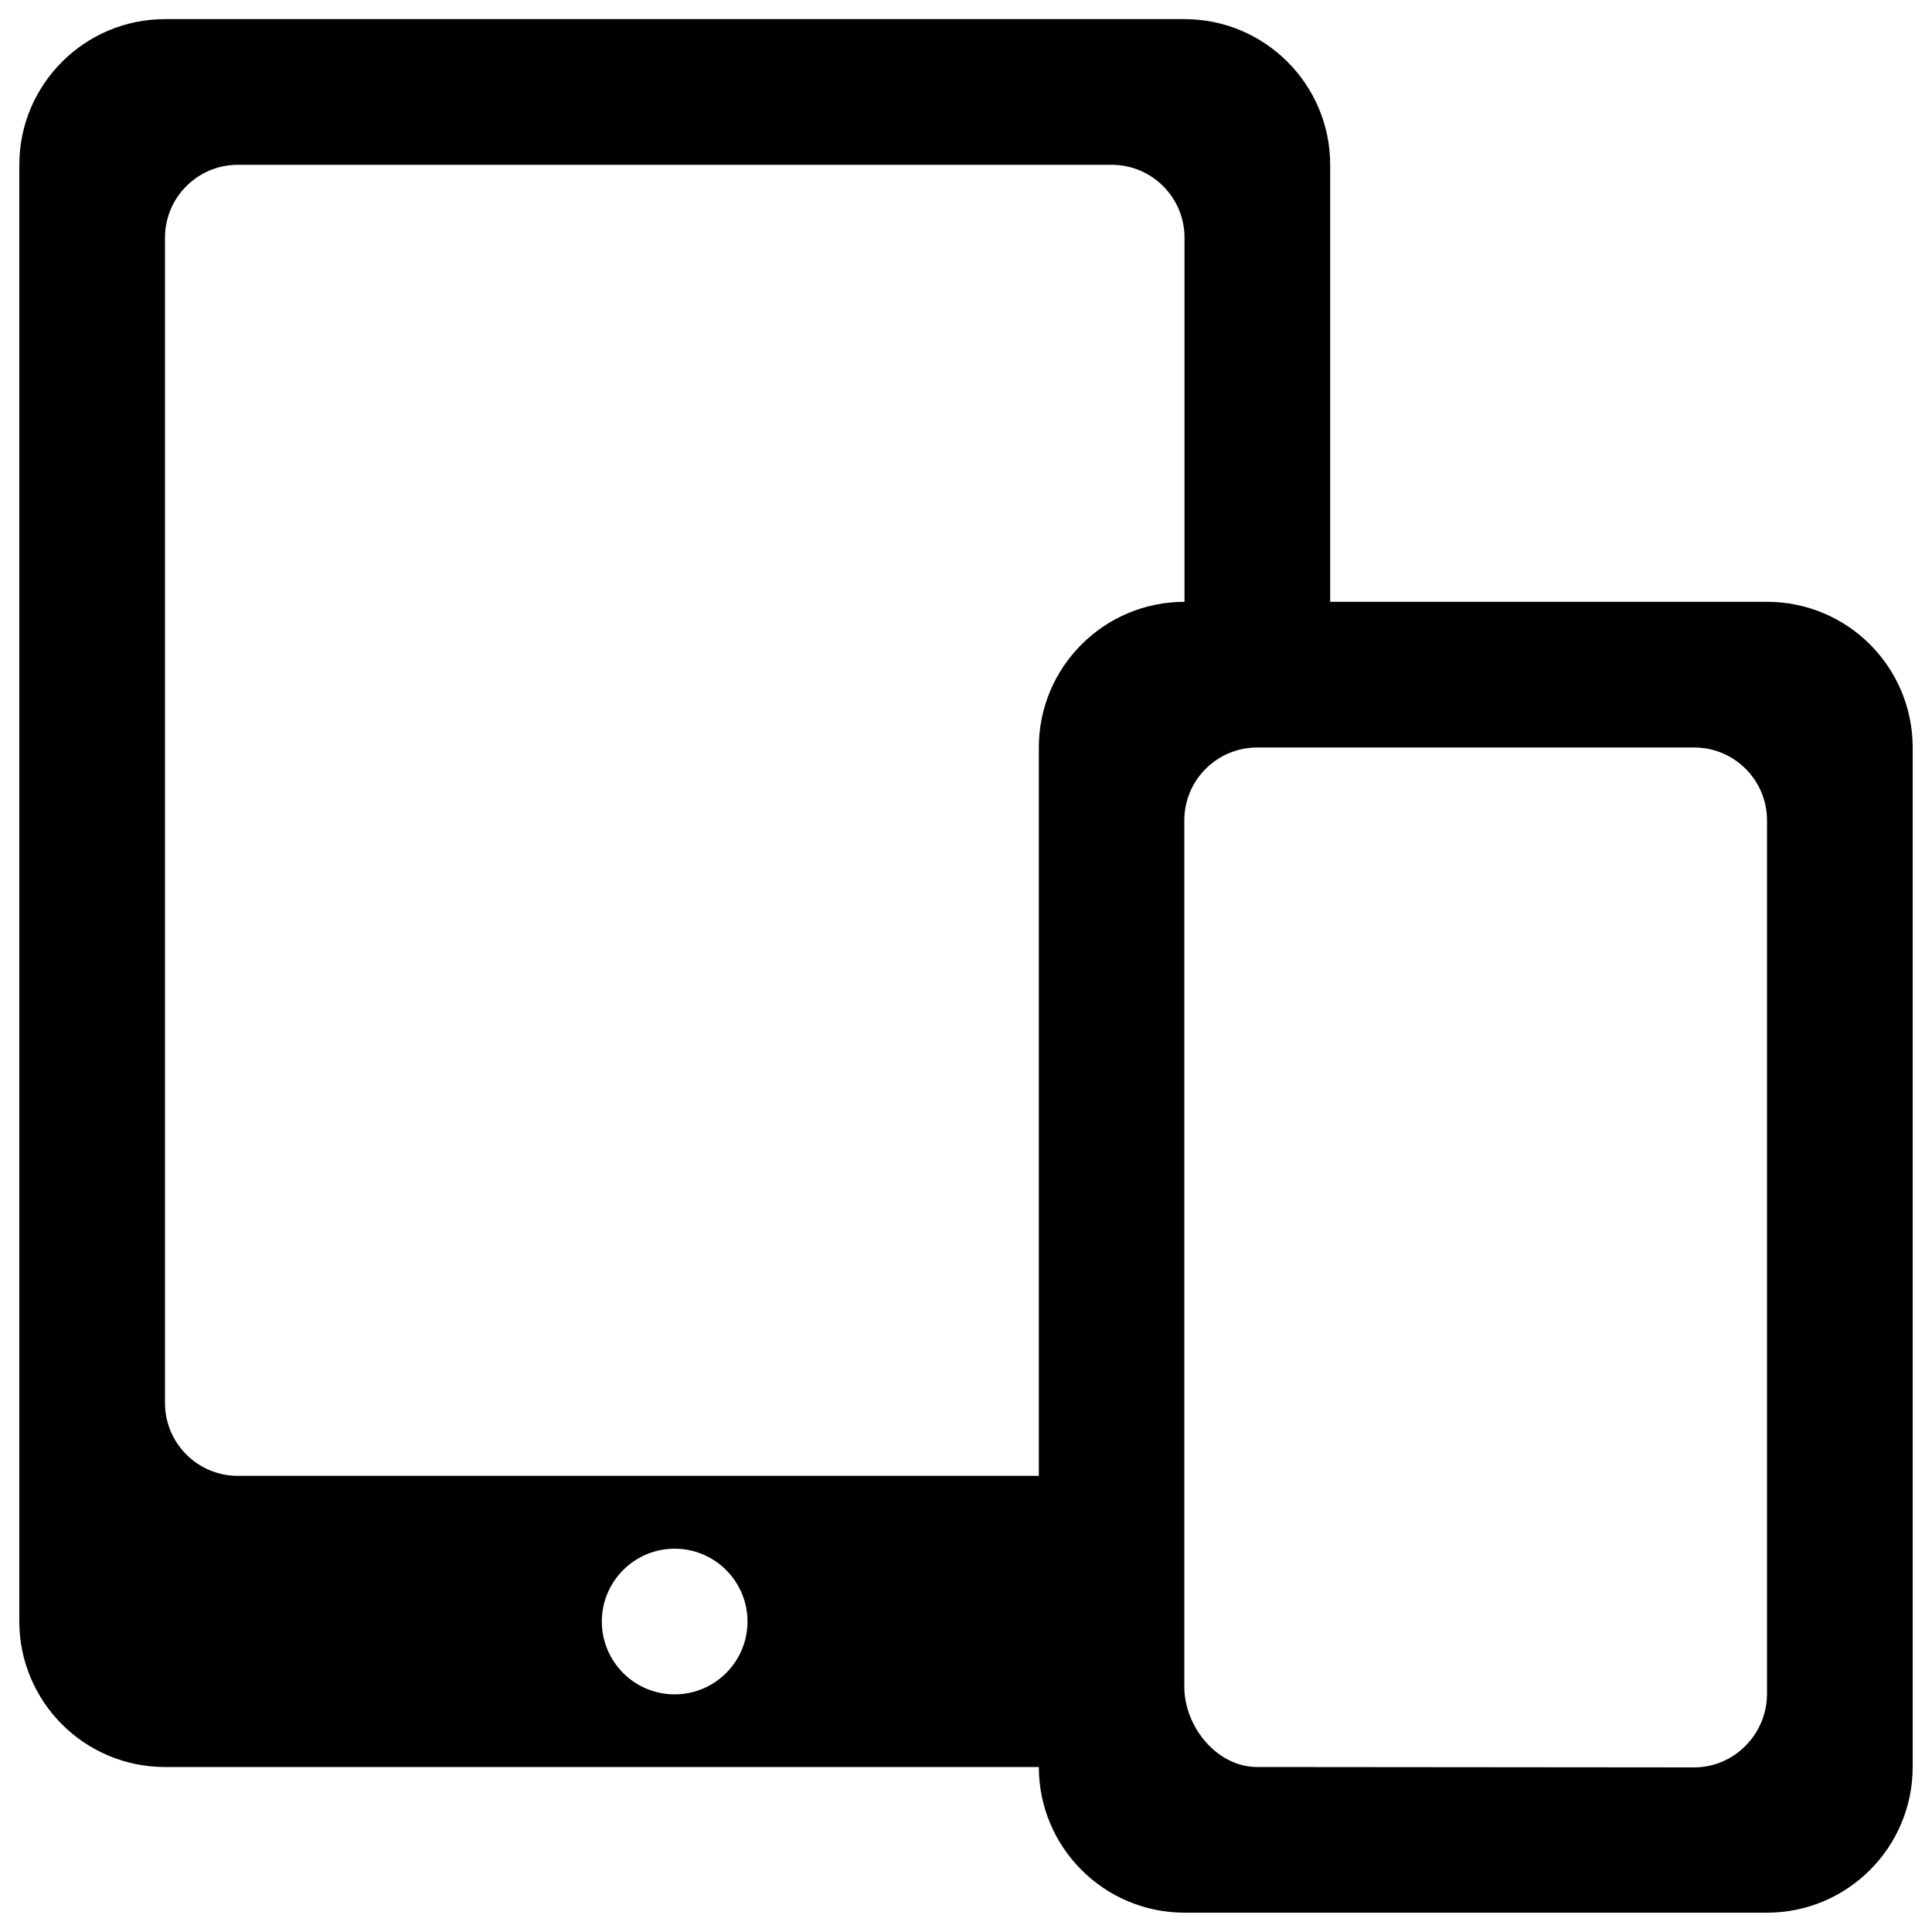 <svg xmlns="http://www.w3.org/2000/svg" xmlns:xlink="http://www.w3.org/1999/xlink" x="0px" y="0px" viewBox="0 0 1000 1000" xml:space="preserve">
<g><path d="M914.6,311.5H688.5V85.3c0-41.6-33.8-75.4-75.4-75.4H85.4C43.8,9.9,10,43.7,10,85.3v753.9c0,41.6,33.7,75.4,75.4,75.4h452.3c0,41.6,33.8,75.4,75.4,75.4h301.5c41.6,0,75.4-33.8,75.4-75.4V386.9C990,345.3,956.3,311.5,914.6,311.5z M349.2,877c-20.8,0-37.7-16.9-37.7-37.7c0-20.8,16.9-37.7,37.7-37.7c20.8,0,37.7,16.9,37.7,37.7C386.9,860.1,370,877,349.2,877z M537.7,386.9v377H123.1c-20.8,0-37.7-16.9-37.7-37.7V123c0-20.8,16.9-37.7,37.7-37.7h452.3c20.8,0,37.7,16.9,37.7,37.7v188.5C571.4,311.5,537.7,345.3,537.7,386.9z M914.6,876.7c0,20.8-16.9,38.1-37.7,38.1l-226.2-0.2c-20.8,0-37.7-20.8-37.7-41.6V424.6c0-20.8,16.9-37.7,37.7-37.7h226.2c20.8,0,37.7,16.9,37.7,37.7V876.7z"></path></g>
</svg>